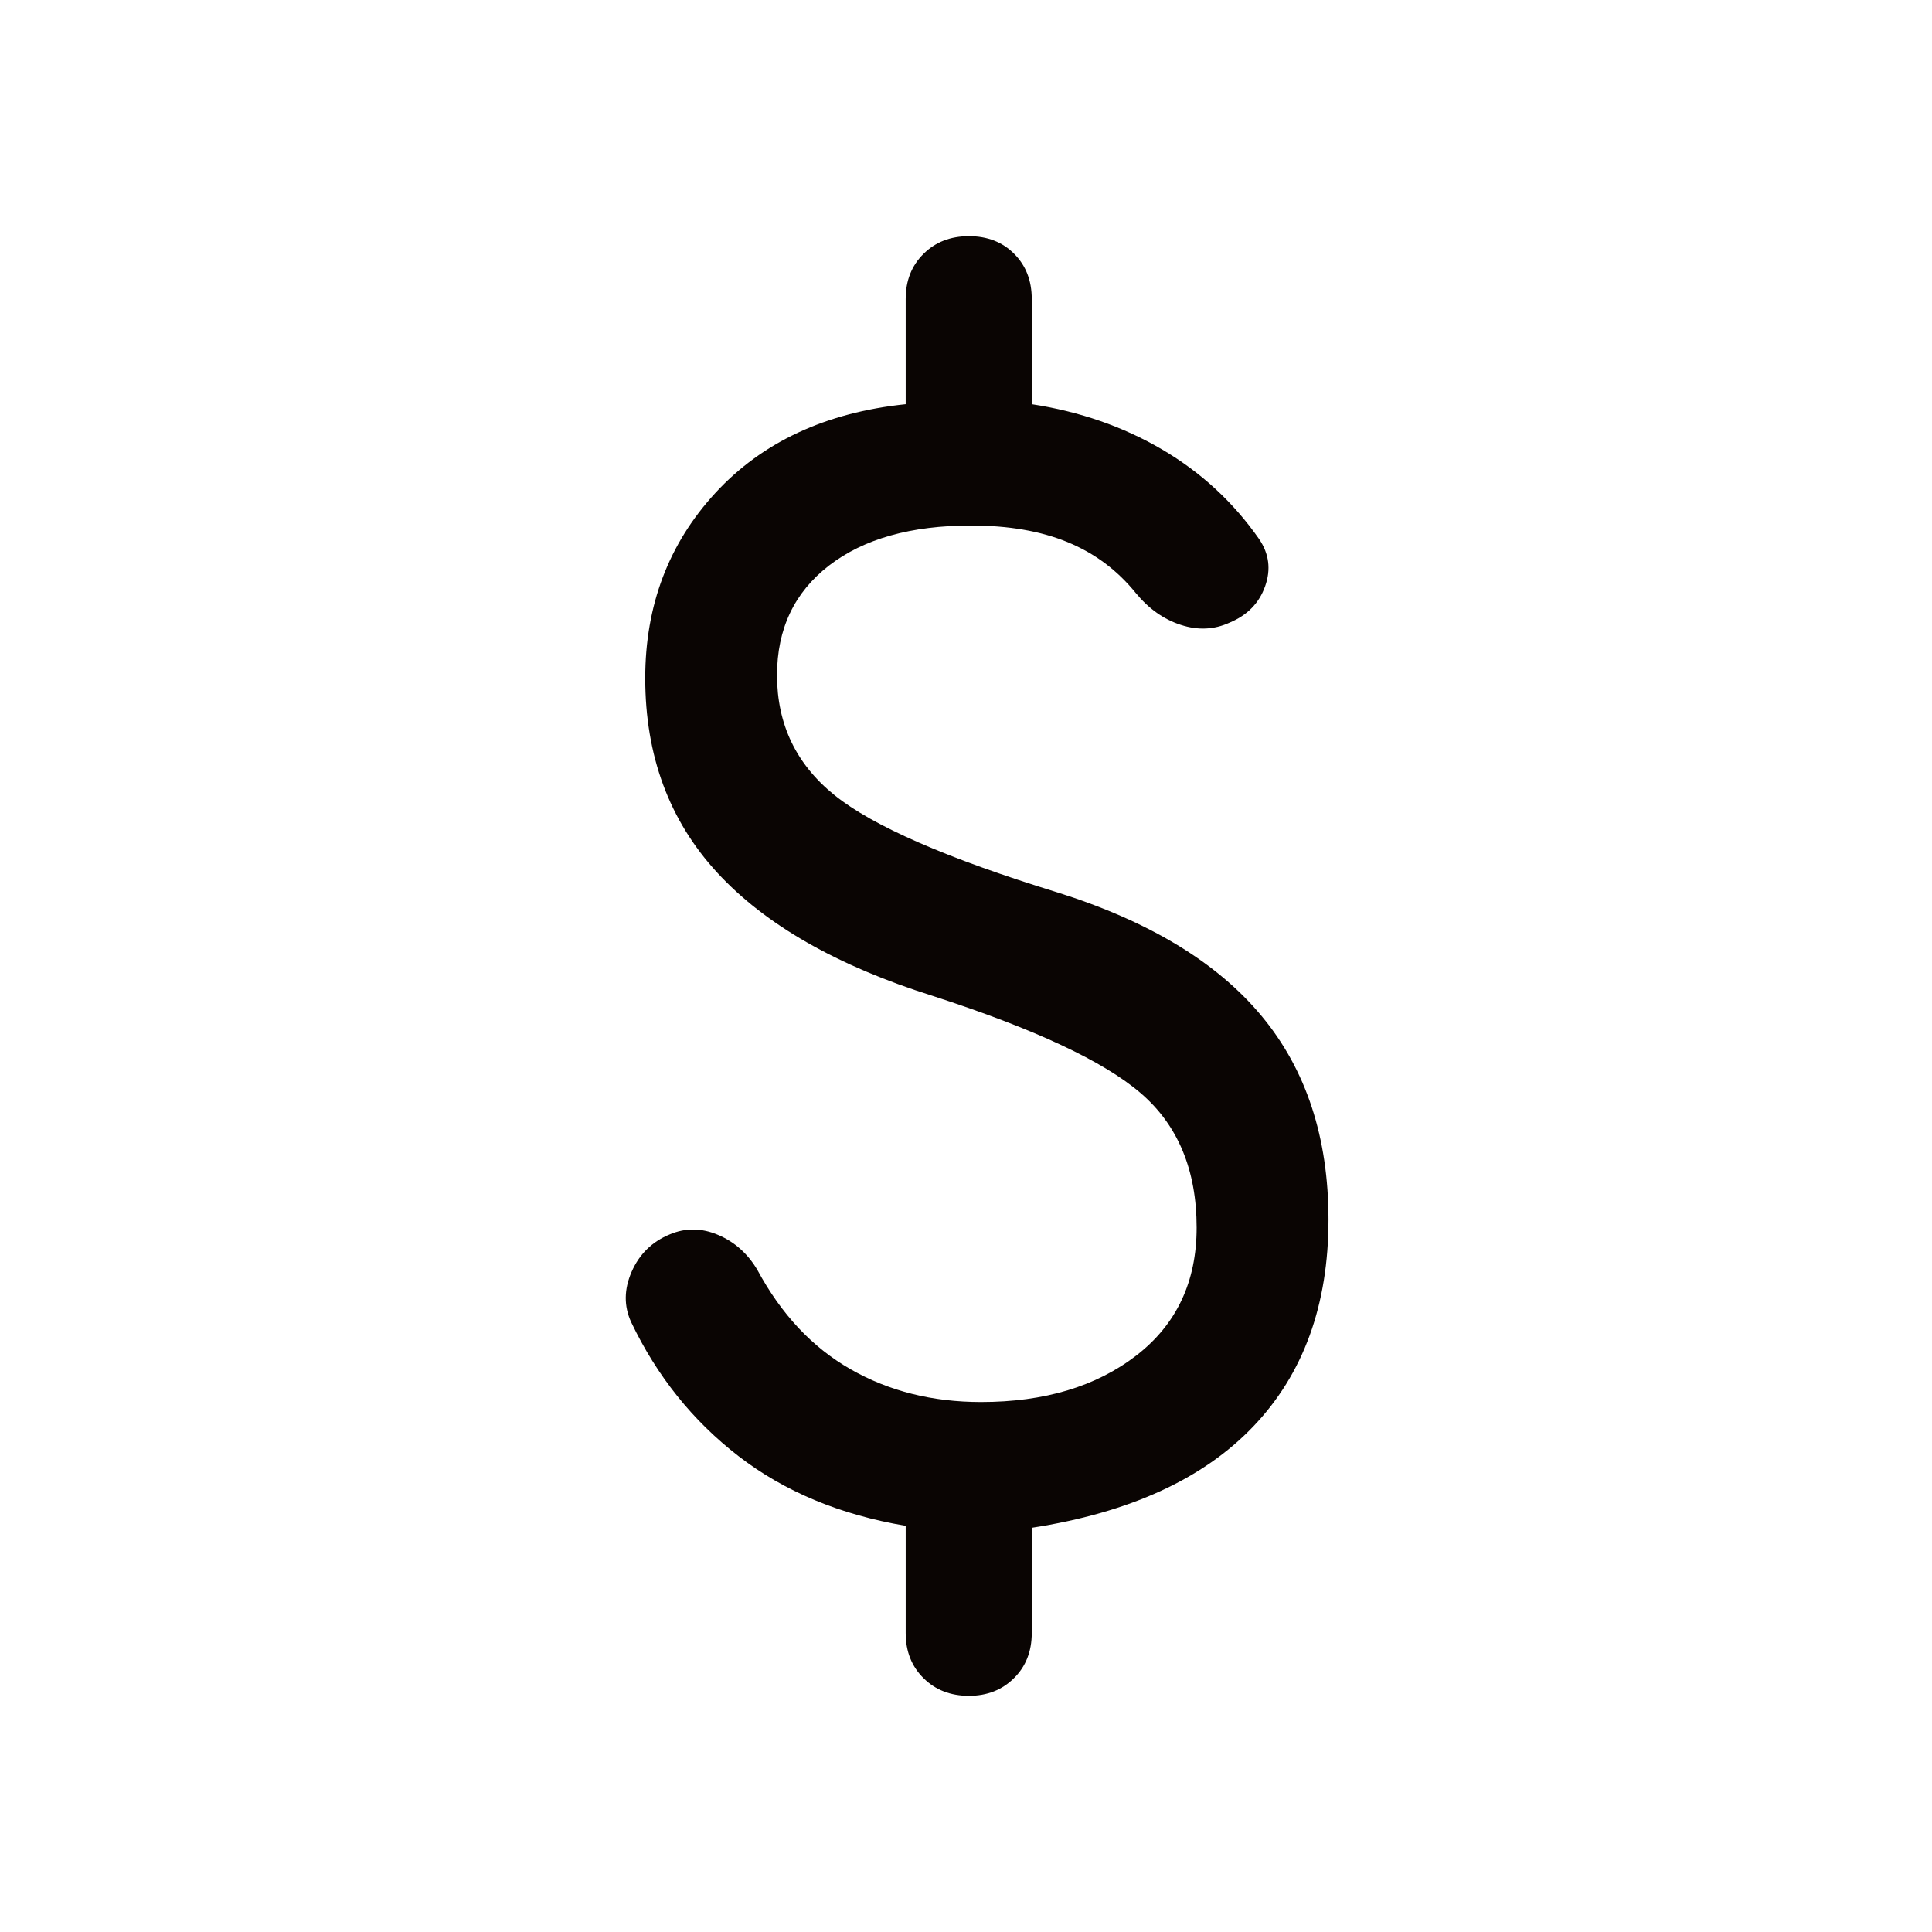 <svg width="32" height="32" viewBox="0 0 32 32" fill="none" xmlns="http://www.w3.org/2000/svg">
<path d="M16.049 28.088C15.744 28.088 15.493 27.991 15.297 27.796C15.1 27.602 15.001 27.353 15.001 27.048V25.272C13.914 25.089 12.991 24.704 12.232 24.118C11.474 23.533 10.881 22.793 10.454 21.899C10.332 21.633 10.335 21.355 10.462 21.064C10.589 20.774 10.799 20.567 11.092 20.446C11.352 20.335 11.62 20.337 11.894 20.454C12.168 20.57 12.385 20.764 12.545 21.035C12.94 21.769 13.454 22.317 14.088 22.679C14.721 23.041 15.442 23.222 16.249 23.222C17.3 23.222 18.158 22.964 18.823 22.45C19.488 21.935 19.82 21.23 19.82 20.333C19.82 19.382 19.513 18.641 18.9 18.111C18.286 17.58 17.137 17.042 15.454 16.497C13.864 15.997 12.672 15.315 11.878 14.452C11.084 13.589 10.687 12.516 10.687 11.233C10.687 10.027 11.075 9.004 11.85 8.163C12.626 7.322 13.676 6.833 15.001 6.695V4.952C15.001 4.647 15.1 4.398 15.297 4.204C15.493 4.009 15.744 3.912 16.049 3.912C16.354 3.912 16.604 4.009 16.798 4.204C16.992 4.398 17.089 4.647 17.089 4.952V6.695C17.884 6.817 18.603 7.067 19.247 7.444C19.891 7.822 20.427 8.316 20.854 8.927C21.02 9.17 21.054 9.432 20.954 9.711C20.855 9.991 20.658 10.191 20.365 10.313C20.11 10.43 19.841 10.442 19.559 10.35C19.276 10.259 19.027 10.083 18.812 9.822C18.506 9.444 18.13 9.163 17.682 8.979C17.235 8.795 16.702 8.704 16.084 8.704C15.088 8.704 14.304 8.925 13.73 9.368C13.157 9.811 12.87 10.416 12.87 11.184C12.87 11.997 13.188 12.659 13.822 13.17C14.457 13.682 15.685 14.218 17.507 14.779C19.028 15.256 20.158 15.939 20.896 16.828C21.634 17.716 22.004 18.84 22.004 20.2C22.004 21.616 21.588 22.759 20.758 23.627C19.928 24.496 18.705 25.055 17.089 25.305V27.048C17.089 27.353 16.991 27.602 16.794 27.796C16.597 27.991 16.349 28.088 16.049 28.088Z" fill="#0A0503"/>
</svg>
